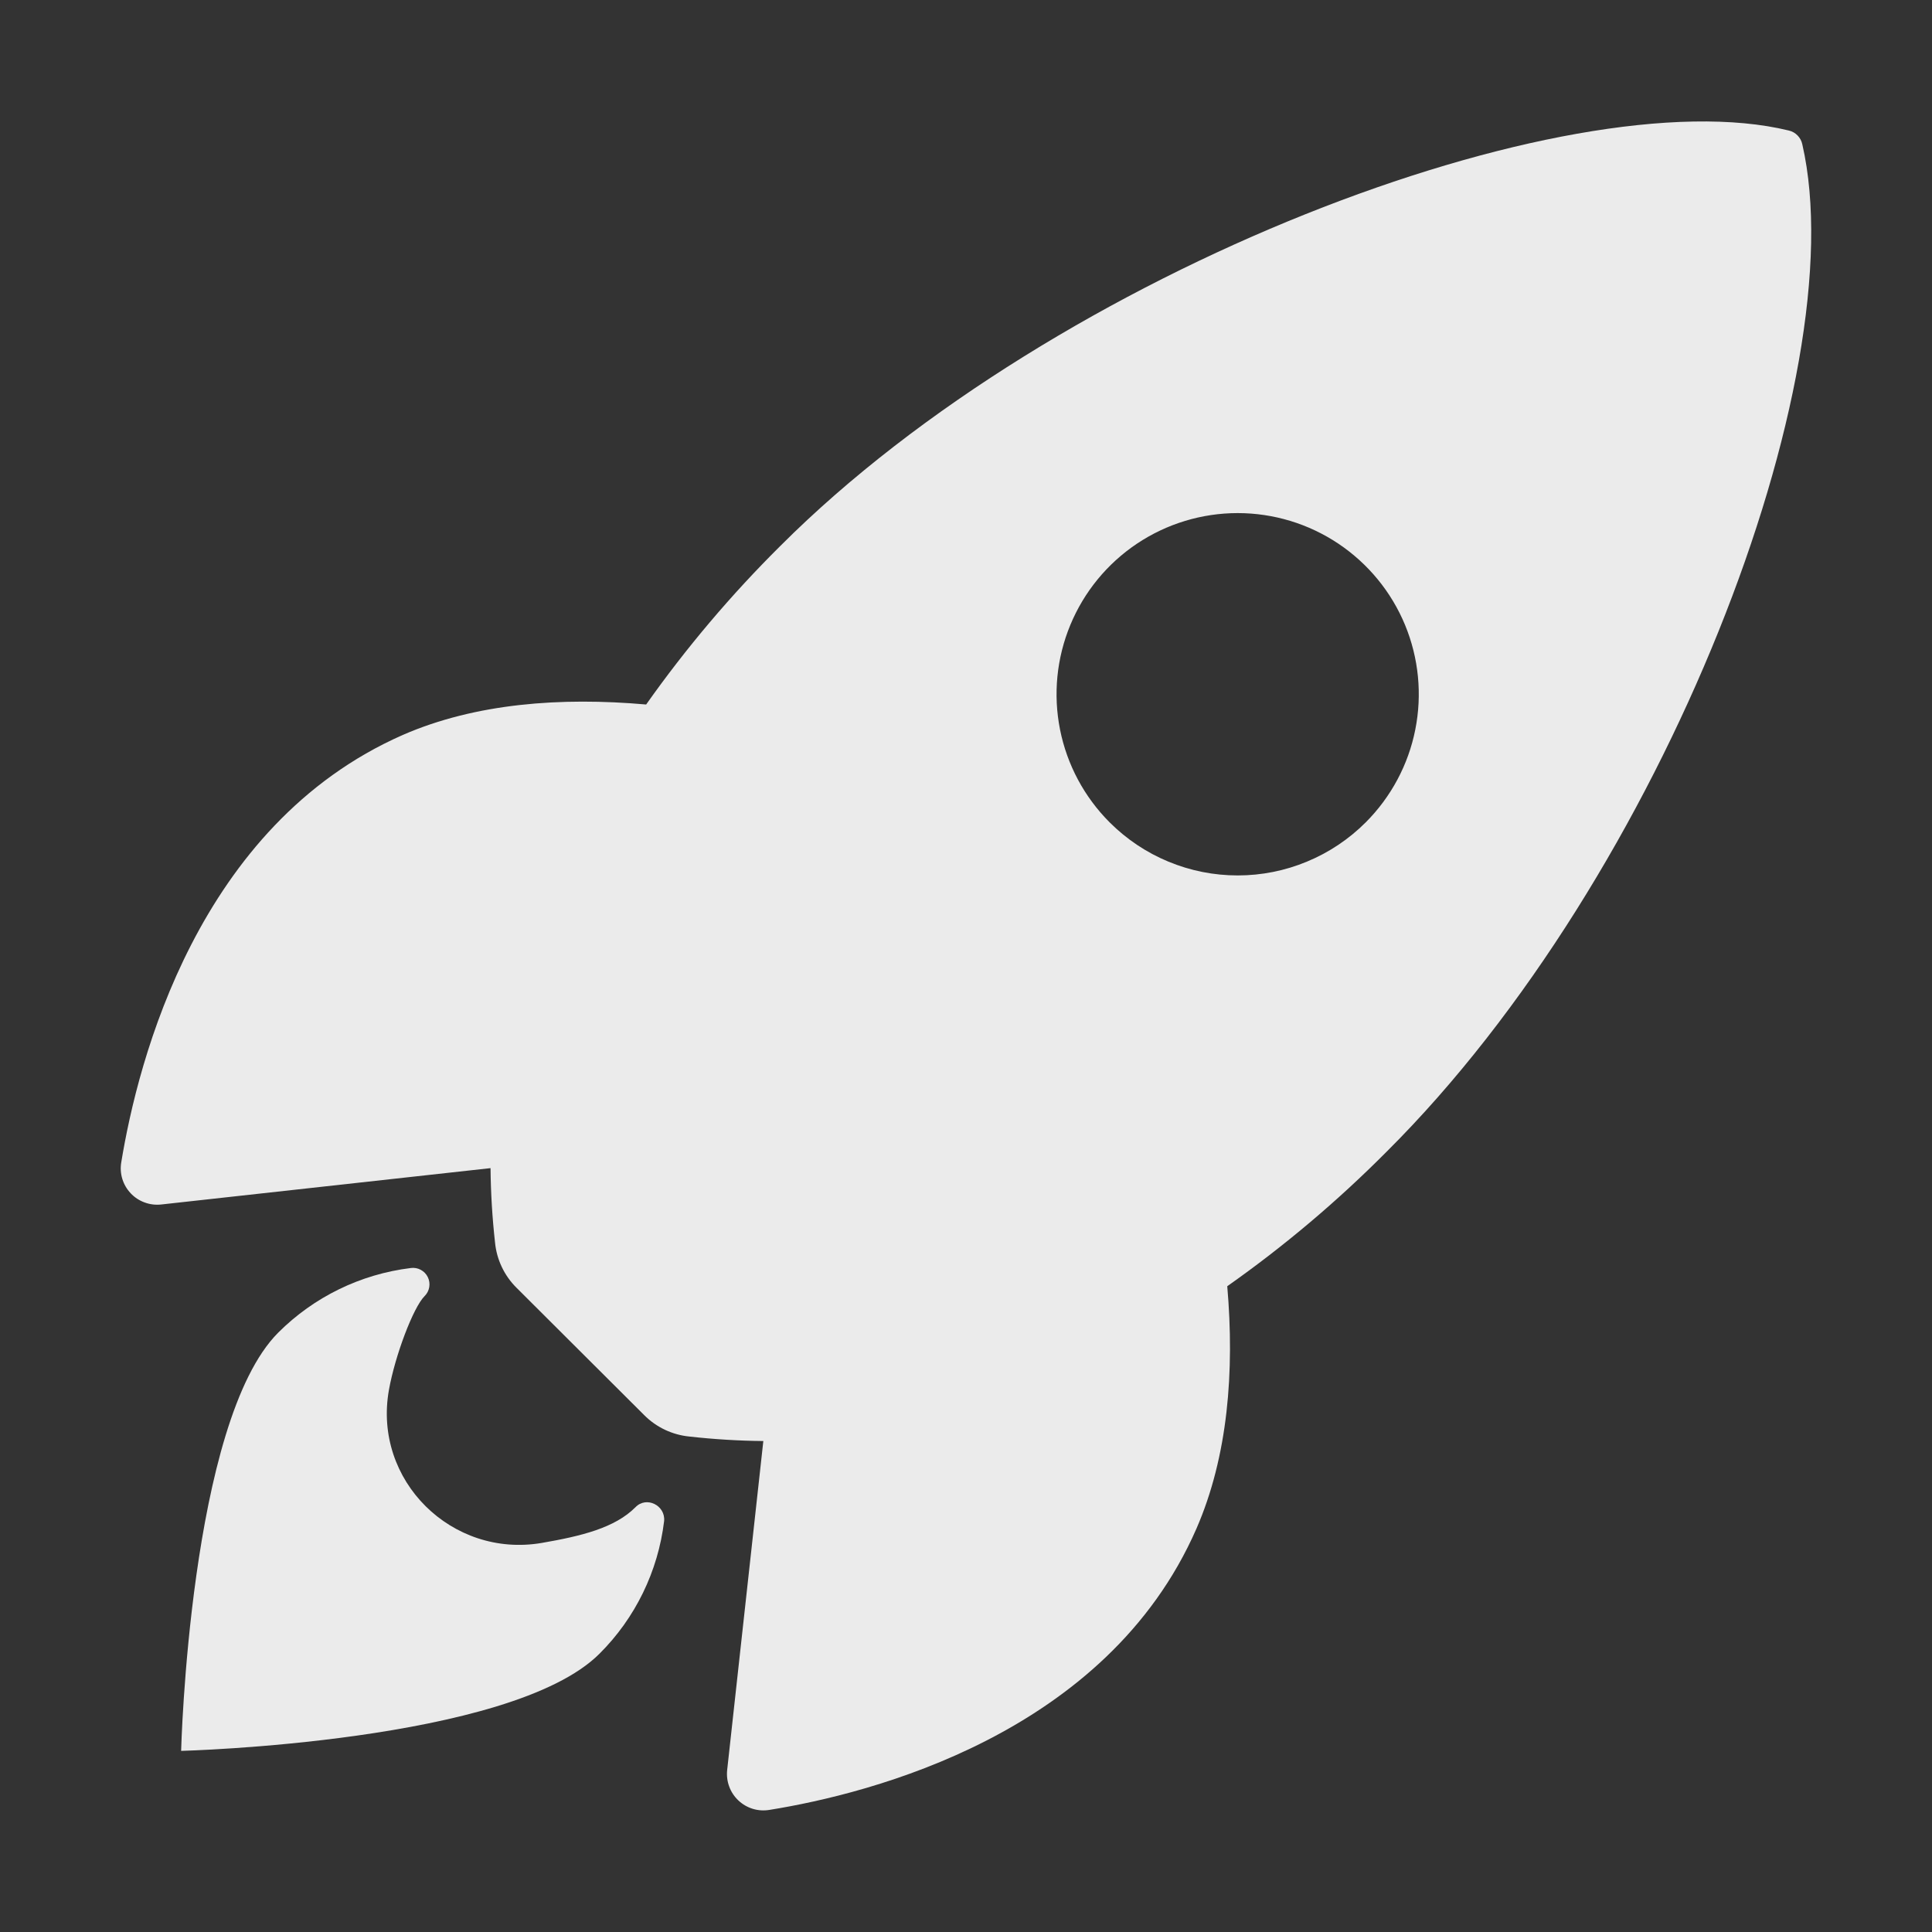 <svg width="40" height="40" viewBox="0 0 40 40" fill="none" xmlns="http://www.w3.org/2000/svg">
<rect x="0" y="0" width="40" height="40" fill="#333333" stroke="none"/>
<path d="M37.315 2.989C37.301 2.92 37.267 2.856 37.218 2.806C37.169 2.755 37.107 2.719 37.038 2.703C32.462 1.584 21.89 5.571 16.162 11.297C15.14 12.31 14.208 13.411 13.378 14.586C11.611 14.43 9.845 14.56 8.34 15.216C4.092 17.086 2.855 21.964 2.511 24.062C2.491 24.177 2.498 24.295 2.532 24.407C2.566 24.518 2.625 24.62 2.705 24.705C2.785 24.79 2.883 24.855 2.993 24.895C3.102 24.936 3.219 24.95 3.335 24.938L10.156 24.185C10.161 24.699 10.192 25.213 10.249 25.724C10.283 26.079 10.441 26.411 10.694 26.662L13.336 29.297C13.587 29.55 13.918 29.707 14.273 29.742C14.781 29.799 15.292 29.83 15.804 29.835L15.055 36.648C15.043 36.763 15.057 36.88 15.098 36.99C15.138 37.099 15.203 37.197 15.288 37.277C15.373 37.357 15.475 37.416 15.586 37.45C15.698 37.484 15.815 37.491 15.93 37.472C18.025 37.136 22.912 35.899 24.77 31.651C25.426 30.146 25.561 28.388 25.409 26.63C26.587 25.8 27.691 24.868 28.707 23.846C34.453 18.129 38.417 7.792 37.315 2.989ZM22.974 17.026C22.449 16.501 22.092 15.833 21.947 15.106C21.802 14.378 21.876 13.624 22.16 12.939C22.444 12.253 22.924 11.668 23.541 11.255C24.158 10.843 24.883 10.623 25.625 10.623C26.366 10.623 27.092 10.843 27.708 11.255C28.325 11.668 28.806 12.253 29.09 12.939C29.373 13.624 29.447 14.378 29.302 15.106C29.158 15.833 28.8 16.501 28.276 17.026C27.928 17.374 27.514 17.651 27.059 17.839C26.605 18.028 26.117 18.125 25.625 18.125C25.132 18.125 24.645 18.028 24.19 17.839C23.735 17.651 23.322 17.374 22.974 17.026Z" fill="white" fill-opacity="0.9"/>
<path d="M13.156 31.206C12.728 31.634 12.041 31.802 11.215 31.945C9.358 32.261 7.718 30.656 8.052 28.779C8.179 28.067 8.555 27.07 8.79 26.835C8.841 26.785 8.875 26.72 8.887 26.649C8.899 26.578 8.889 26.506 8.857 26.441C8.826 26.377 8.775 26.324 8.711 26.29C8.648 26.256 8.576 26.243 8.505 26.253C7.466 26.38 6.5 26.851 5.76 27.591C3.923 29.429 3.75 36.25 3.75 36.25C3.75 36.25 10.575 36.077 12.412 34.238C13.154 33.499 13.625 32.531 13.75 31.491C13.779 31.165 13.381 30.97 13.156 31.206Z" fill="white" fill-opacity="0.9"/>
</svg>
